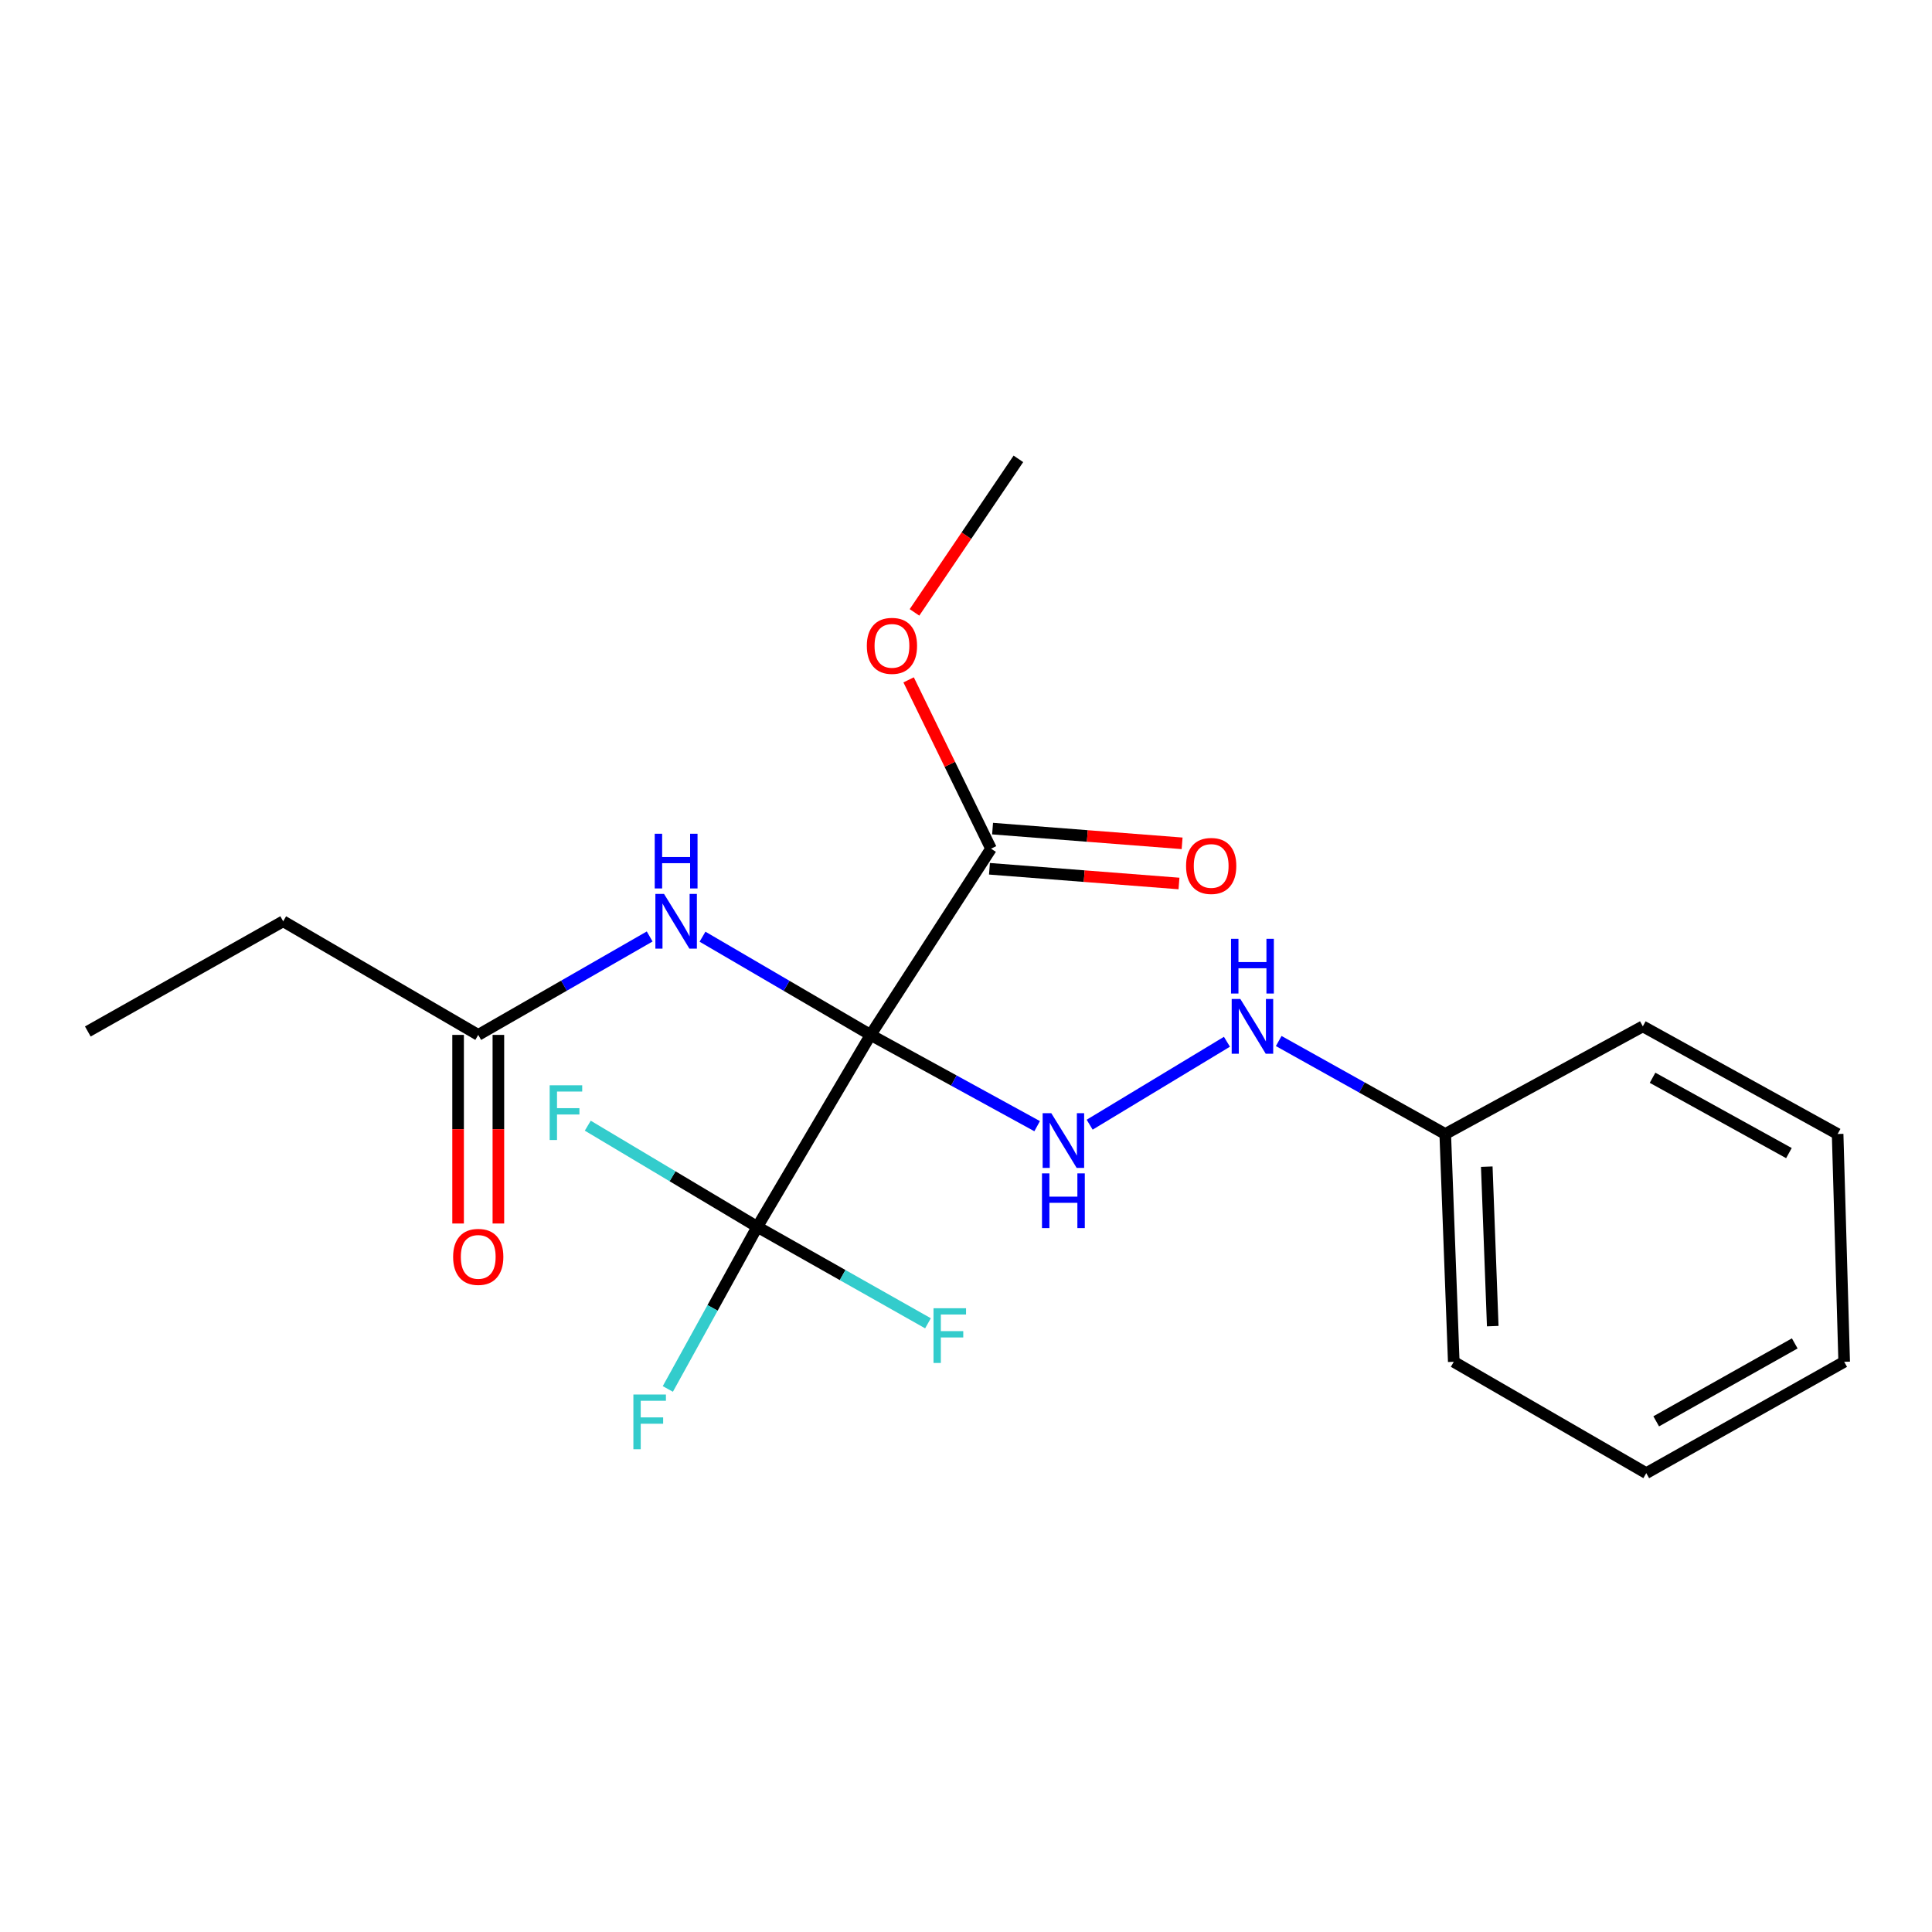 <?xml version='1.0' encoding='iso-8859-1'?>
<svg version='1.1' baseProfile='full'
              xmlns='http://www.w3.org/2000/svg'
                      xmlns:rdkit='http://www.rdkit.org/xml'
                      xmlns:xlink='http://www.w3.org/1999/xlink'
                  xml:space='preserve'
width='1000px' height='1000px' viewBox='0 0 1000 1000'>
<!-- END OF HEADER -->
<rect style='opacity:1.0;fill:#FFFFFF;stroke:none' width='1000' height='1000' x='0' y='0'> </rect>
<path class='bond-0' d='M 450.621,535.664 L 391.976,635.013' style='fill:none;fill-rule:evenodd;stroke:#000000;stroke-width:6px;stroke-linecap:butt;stroke-linejoin:miter;stroke-opacity:1' />
<path class='bond-1' d='M 450.621,535.664 L 407.12,510.249' style='fill:none;fill-rule:evenodd;stroke:#000000;stroke-width:6px;stroke-linecap:butt;stroke-linejoin:miter;stroke-opacity:1' />
<path class='bond-1' d='M 407.12,510.249 L 363.618,484.834' style='fill:none;fill-rule:evenodd;stroke:#0000FF;stroke-width:6px;stroke-linecap:butt;stroke-linejoin:miter;stroke-opacity:1' />
<path class='bond-2' d='M 450.621,535.664 L 493.723,559.284' style='fill:none;fill-rule:evenodd;stroke:#000000;stroke-width:6px;stroke-linecap:butt;stroke-linejoin:miter;stroke-opacity:1' />
<path class='bond-2' d='M 493.723,559.284 L 536.825,582.904' style='fill:none;fill-rule:evenodd;stroke:#0000FF;stroke-width:6px;stroke-linecap:butt;stroke-linejoin:miter;stroke-opacity:1' />
<path class='bond-3' d='M 450.621,535.664 L 512.95,439.281' style='fill:none;fill-rule:evenodd;stroke:#000000;stroke-width:6px;stroke-linecap:butt;stroke-linejoin:miter;stroke-opacity:1' />
<path class='bond-8' d='M 391.976,635.013 L 348.104,608.832' style='fill:none;fill-rule:evenodd;stroke:#000000;stroke-width:6px;stroke-linecap:butt;stroke-linejoin:miter;stroke-opacity:1' />
<path class='bond-8' d='M 348.104,608.832 L 304.232,582.65' style='fill:none;fill-rule:evenodd;stroke:#33CCCC;stroke-width:6px;stroke-linecap:butt;stroke-linejoin:miter;stroke-opacity:1' />
<path class='bond-9' d='M 391.976,635.013 L 368.821,676.965' style='fill:none;fill-rule:evenodd;stroke:#000000;stroke-width:6px;stroke-linecap:butt;stroke-linejoin:miter;stroke-opacity:1' />
<path class='bond-9' d='M 368.821,676.965 L 345.667,718.918' style='fill:none;fill-rule:evenodd;stroke:#33CCCC;stroke-width:6px;stroke-linecap:butt;stroke-linejoin:miter;stroke-opacity:1' />
<path class='bond-10' d='M 391.976,635.013 L 436.149,659.973' style='fill:none;fill-rule:evenodd;stroke:#000000;stroke-width:6px;stroke-linecap:butt;stroke-linejoin:miter;stroke-opacity:1' />
<path class='bond-10' d='M 436.149,659.973 L 480.321,684.933' style='fill:none;fill-rule:evenodd;stroke:#33CCCC;stroke-width:6px;stroke-linecap:butt;stroke-linejoin:miter;stroke-opacity:1' />
<path class='bond-4' d='M 336.271,484.718 L 291.902,510.191' style='fill:none;fill-rule:evenodd;stroke:#0000FF;stroke-width:6px;stroke-linecap:butt;stroke-linejoin:miter;stroke-opacity:1' />
<path class='bond-4' d='M 291.902,510.191 L 247.534,535.664' style='fill:none;fill-rule:evenodd;stroke:#000000;stroke-width:6px;stroke-linecap:butt;stroke-linejoin:miter;stroke-opacity:1' />
<path class='bond-5' d='M 564.008,582.135 L 635.063,539.214' style='fill:none;fill-rule:evenodd;stroke:#0000FF;stroke-width:6px;stroke-linecap:butt;stroke-linejoin:miter;stroke-opacity:1' />
<path class='bond-6' d='M 512.143,449.675 L 561.192,453.484' style='fill:none;fill-rule:evenodd;stroke:#000000;stroke-width:6px;stroke-linecap:butt;stroke-linejoin:miter;stroke-opacity:1' />
<path class='bond-6' d='M 561.192,453.484 L 610.24,457.293' style='fill:none;fill-rule:evenodd;stroke:#FF0000;stroke-width:6px;stroke-linecap:butt;stroke-linejoin:miter;stroke-opacity:1' />
<path class='bond-6' d='M 513.757,428.888 L 562.806,432.697' style='fill:none;fill-rule:evenodd;stroke:#000000;stroke-width:6px;stroke-linecap:butt;stroke-linejoin:miter;stroke-opacity:1' />
<path class='bond-6' d='M 562.806,432.697 L 611.855,436.506' style='fill:none;fill-rule:evenodd;stroke:#FF0000;stroke-width:6px;stroke-linecap:butt;stroke-linejoin:miter;stroke-opacity:1' />
<path class='bond-11' d='M 512.95,439.281 L 491.626,395.587' style='fill:none;fill-rule:evenodd;stroke:#000000;stroke-width:6px;stroke-linecap:butt;stroke-linejoin:miter;stroke-opacity:1' />
<path class='bond-11' d='M 491.626,395.587 L 470.301,351.893' style='fill:none;fill-rule:evenodd;stroke:#FF0000;stroke-width:6px;stroke-linecap:butt;stroke-linejoin:miter;stroke-opacity:1' />
<path class='bond-7' d='M 237.109,535.664 L 237.109,584.475' style='fill:none;fill-rule:evenodd;stroke:#000000;stroke-width:6px;stroke-linecap:butt;stroke-linejoin:miter;stroke-opacity:1' />
<path class='bond-7' d='M 237.109,584.475 L 237.109,633.286' style='fill:none;fill-rule:evenodd;stroke:#FF0000;stroke-width:6px;stroke-linecap:butt;stroke-linejoin:miter;stroke-opacity:1' />
<path class='bond-7' d='M 257.959,535.664 L 257.959,584.475' style='fill:none;fill-rule:evenodd;stroke:#000000;stroke-width:6px;stroke-linecap:butt;stroke-linejoin:miter;stroke-opacity:1' />
<path class='bond-7' d='M 257.959,584.475 L 257.959,633.286' style='fill:none;fill-rule:evenodd;stroke:#FF0000;stroke-width:6px;stroke-linecap:butt;stroke-linejoin:miter;stroke-opacity:1' />
<path class='bond-13' d='M 247.534,535.664 L 146.575,476.857' style='fill:none;fill-rule:evenodd;stroke:#000000;stroke-width:6px;stroke-linecap:butt;stroke-linejoin:miter;stroke-opacity:1' />
<path class='bond-12' d='M 661.861,538.831 L 704.957,562.893' style='fill:none;fill-rule:evenodd;stroke:#0000FF;stroke-width:6px;stroke-linecap:butt;stroke-linejoin:miter;stroke-opacity:1' />
<path class='bond-12' d='M 704.957,562.893 L 748.053,586.955' style='fill:none;fill-rule:evenodd;stroke:#000000;stroke-width:6px;stroke-linecap:butt;stroke-linejoin:miter;stroke-opacity:1' />
<path class='bond-14' d='M 473.338,316.971 L 500.227,277.237' style='fill:none;fill-rule:evenodd;stroke:#FF0000;stroke-width:6px;stroke-linecap:butt;stroke-linejoin:miter;stroke-opacity:1' />
<path class='bond-14' d='M 500.227,277.237 L 527.116,237.503' style='fill:none;fill-rule:evenodd;stroke:#000000;stroke-width:6px;stroke-linecap:butt;stroke-linejoin:miter;stroke-opacity:1' />
<path class='bond-15' d='M 748.053,586.955 L 752.466,704.871' style='fill:none;fill-rule:evenodd;stroke:#000000;stroke-width:6px;stroke-linecap:butt;stroke-linejoin:miter;stroke-opacity:1' />
<path class='bond-15' d='M 769.55,603.862 L 772.639,686.404' style='fill:none;fill-rule:evenodd;stroke:#000000;stroke-width:6px;stroke-linecap:butt;stroke-linejoin:miter;stroke-opacity:1' />
<path class='bond-16' d='M 748.053,586.955 L 850.32,531.24' style='fill:none;fill-rule:evenodd;stroke:#000000;stroke-width:6px;stroke-linecap:butt;stroke-linejoin:miter;stroke-opacity:1' />
<path class='bond-17' d='M 146.575,476.857 L 45.455,533.892' style='fill:none;fill-rule:evenodd;stroke:#000000;stroke-width:6px;stroke-linecap:butt;stroke-linejoin:miter;stroke-opacity:1' />
<path class='bond-19' d='M 752.466,704.871 L 852.104,762.497' style='fill:none;fill-rule:evenodd;stroke:#000000;stroke-width:6px;stroke-linecap:butt;stroke-linejoin:miter;stroke-opacity:1' />
<path class='bond-18' d='M 850.32,531.24 L 951.152,586.955' style='fill:none;fill-rule:evenodd;stroke:#000000;stroke-width:6px;stroke-linecap:butt;stroke-linejoin:miter;stroke-opacity:1' />
<path class='bond-18' d='M 855.361,557.846 L 925.943,596.846' style='fill:none;fill-rule:evenodd;stroke:#000000;stroke-width:6px;stroke-linecap:butt;stroke-linejoin:miter;stroke-opacity:1' />
<path class='bond-20' d='M 951.152,586.955 L 954.545,704.871' style='fill:none;fill-rule:evenodd;stroke:#000000;stroke-width:6px;stroke-linecap:butt;stroke-linejoin:miter;stroke-opacity:1' />
<path class='bond-21' d='M 852.104,762.497 L 954.545,704.871' style='fill:none;fill-rule:evenodd;stroke:#000000;stroke-width:6px;stroke-linecap:butt;stroke-linejoin:miter;stroke-opacity:1' />
<path class='bond-21' d='M 857.248,735.681 L 928.957,695.343' style='fill:none;fill-rule:evenodd;stroke:#000000;stroke-width:6px;stroke-linecap:butt;stroke-linejoin:miter;stroke-opacity:1' />
<path  class='atom-2' d='M 343.704 462.697
L 352.984 477.697
Q 353.904 479.177, 355.384 481.857
Q 356.864 484.537, 356.944 484.697
L 356.944 462.697
L 360.704 462.697
L 360.704 491.017
L 356.824 491.017
L 346.864 474.617
Q 345.704 472.697, 344.464 470.497
Q 343.264 468.297, 342.904 467.617
L 342.904 491.017
L 339.224 491.017
L 339.224 462.697
L 343.704 462.697
' fill='#0000FF'/>
<path  class='atom-2' d='M 338.884 431.545
L 342.724 431.545
L 342.724 443.585
L 357.204 443.585
L 357.204 431.545
L 361.044 431.545
L 361.044 459.865
L 357.204 459.865
L 357.204 446.785
L 342.724 446.785
L 342.724 459.865
L 338.884 459.865
L 338.884 431.545
' fill='#0000FF'/>
<path  class='atom-3' d='M 544.15 576.188
L 553.43 591.188
Q 554.35 592.668, 555.83 595.348
Q 557.31 598.028, 557.39 598.188
L 557.39 576.188
L 561.15 576.188
L 561.15 604.508
L 557.27 604.508
L 547.31 588.108
Q 546.15 586.188, 544.91 583.988
Q 543.71 581.788, 543.35 581.108
L 543.35 604.508
L 539.67 604.508
L 539.67 576.188
L 544.15 576.188
' fill='#0000FF'/>
<path  class='atom-3' d='M 539.33 607.34
L 543.17 607.34
L 543.17 619.38
L 557.65 619.38
L 557.65 607.34
L 561.49 607.34
L 561.49 635.66
L 557.65 635.66
L 557.65 622.58
L 543.17 622.58
L 543.17 635.66
L 539.33 635.66
L 539.33 607.34
' fill='#0000FF'/>
<path  class='atom-6' d='M 642.004 517.08
L 651.284 532.08
Q 652.204 533.56, 653.684 536.24
Q 655.164 538.92, 655.244 539.08
L 655.244 517.08
L 659.004 517.08
L 659.004 545.4
L 655.124 545.4
L 645.164 529
Q 644.004 527.08, 642.764 524.88
Q 641.564 522.68, 641.204 522
L 641.204 545.4
L 637.524 545.4
L 637.524 517.08
L 642.004 517.08
' fill='#0000FF'/>
<path  class='atom-6' d='M 637.184 485.928
L 641.024 485.928
L 641.024 497.968
L 655.504 497.968
L 655.504 485.928
L 659.344 485.928
L 659.344 514.248
L 655.504 514.248
L 655.504 501.168
L 641.024 501.168
L 641.024 514.248
L 637.184 514.248
L 637.184 485.928
' fill='#0000FF'/>
<path  class='atom-7' d='M 613.905 448.211
Q 613.905 441.411, 617.265 437.611
Q 620.625 433.811, 626.905 433.811
Q 633.185 433.811, 636.545 437.611
Q 639.905 441.411, 639.905 448.211
Q 639.905 455.091, 636.505 459.011
Q 633.105 462.891, 626.905 462.891
Q 620.665 462.891, 617.265 459.011
Q 613.905 455.131, 613.905 448.211
M 626.905 459.691
Q 631.225 459.691, 633.545 456.811
Q 635.905 453.891, 635.905 448.211
Q 635.905 442.651, 633.545 439.851
Q 631.225 437.011, 626.905 437.011
Q 622.585 437.011, 620.225 439.811
Q 617.905 442.611, 617.905 448.211
Q 617.905 453.931, 620.225 456.811
Q 622.585 459.691, 626.905 459.691
' fill='#FF0000'/>
<path  class='atom-8' d='M 234.534 650.557
Q 234.534 643.757, 237.894 639.957
Q 241.254 636.157, 247.534 636.157
Q 253.814 636.157, 257.174 639.957
Q 260.534 643.757, 260.534 650.557
Q 260.534 657.437, 257.134 661.357
Q 253.734 665.237, 247.534 665.237
Q 241.294 665.237, 237.894 661.357
Q 234.534 657.477, 234.534 650.557
M 247.534 662.037
Q 251.854 662.037, 254.174 659.157
Q 256.534 656.237, 256.534 650.557
Q 256.534 644.997, 254.174 642.197
Q 251.854 639.357, 247.534 639.357
Q 243.214 639.357, 240.854 642.157
Q 238.534 644.957, 238.534 650.557
Q 238.534 656.277, 240.854 659.157
Q 243.214 662.037, 247.534 662.037
' fill='#FF0000'/>
<path  class='atom-9' d='M 284.508 561.744
L 301.348 561.744
L 301.348 564.984
L 288.308 564.984
L 288.308 573.584
L 299.908 573.584
L 299.908 576.864
L 288.308 576.864
L 288.308 590.064
L 284.508 590.064
L 284.508 561.744
' fill='#33CCCC'/>
<path  class='atom-10' d='M 327.841 721.8
L 344.681 721.8
L 344.681 725.04
L 331.641 725.04
L 331.641 733.64
L 343.241 733.64
L 343.241 736.92
L 331.641 736.92
L 331.641 750.12
L 327.841 750.12
L 327.841 721.8
' fill='#33CCCC'/>
<path  class='atom-11' d='M 483.182 677.147
L 500.022 677.147
L 500.022 680.387
L 486.982 680.387
L 486.982 688.987
L 498.582 688.987
L 498.582 692.267
L 486.982 692.267
L 486.982 705.467
L 483.182 705.467
L 483.182 677.147
' fill='#33CCCC'/>
<path  class='atom-12' d='M 448.671 334.291
Q 448.671 327.491, 452.031 323.691
Q 455.391 319.891, 461.671 319.891
Q 467.951 319.891, 471.311 323.691
Q 474.671 327.491, 474.671 334.291
Q 474.671 341.171, 471.271 345.091
Q 467.871 348.971, 461.671 348.971
Q 455.431 348.971, 452.031 345.091
Q 448.671 341.211, 448.671 334.291
M 461.671 345.771
Q 465.991 345.771, 468.311 342.891
Q 470.671 339.971, 470.671 334.291
Q 470.671 328.731, 468.311 325.931
Q 465.991 323.091, 461.671 323.091
Q 457.351 323.091, 454.991 325.891
Q 452.671 328.691, 452.671 334.291
Q 452.671 340.011, 454.991 342.891
Q 457.351 345.771, 461.671 345.771
' fill='#FF0000'/>
</svg>
